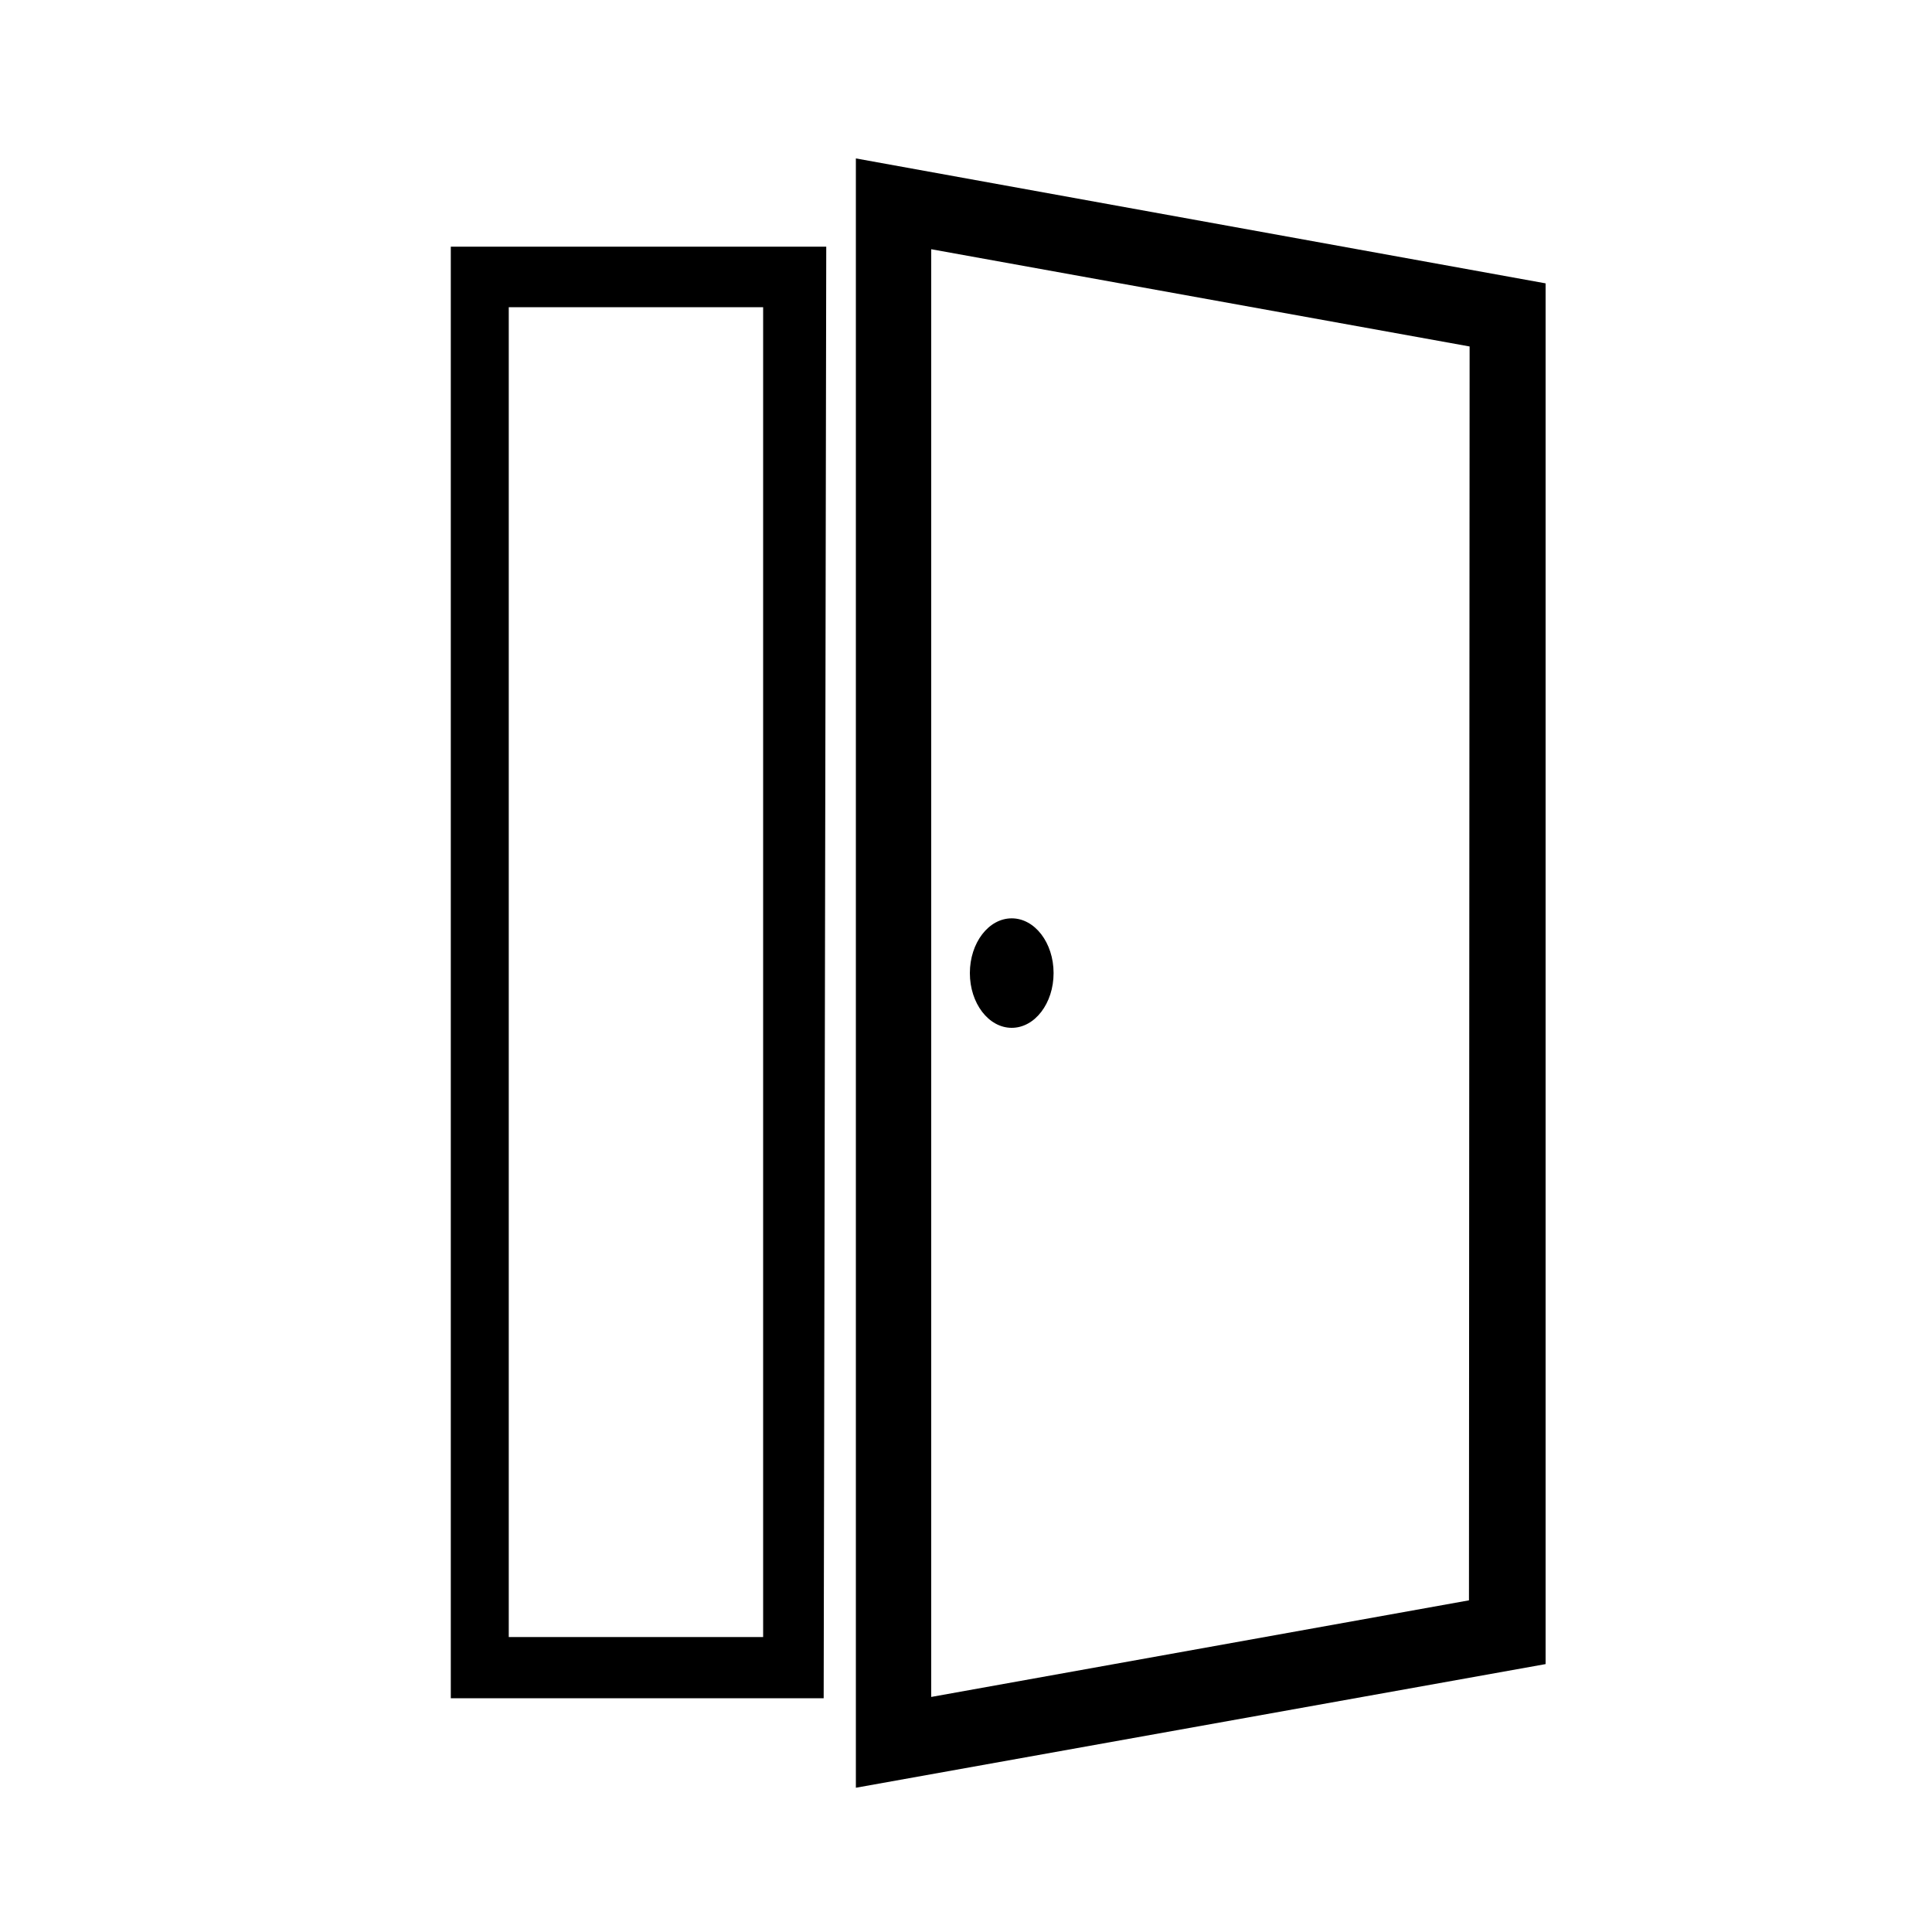 <svg id="Calque_1" data-name="Calque 1" xmlns="http://www.w3.org/2000/svg" viewBox="0 0 30 30"><title>icone equipement chambre 30px de large</title><path d="M12.79,26.37H7V3.83h5.83ZM7.9,25.42h3.95V4.77H7.9Z"/><path d="M13.29,2.46v25.3L24,25.84V4.4Zm9.52,22.39-8.35,1.5V3.87l8.36,1.51Z"/><ellipse cx="15.71" cy="15.11" rx="0.65" ry="0.85"/></svg>